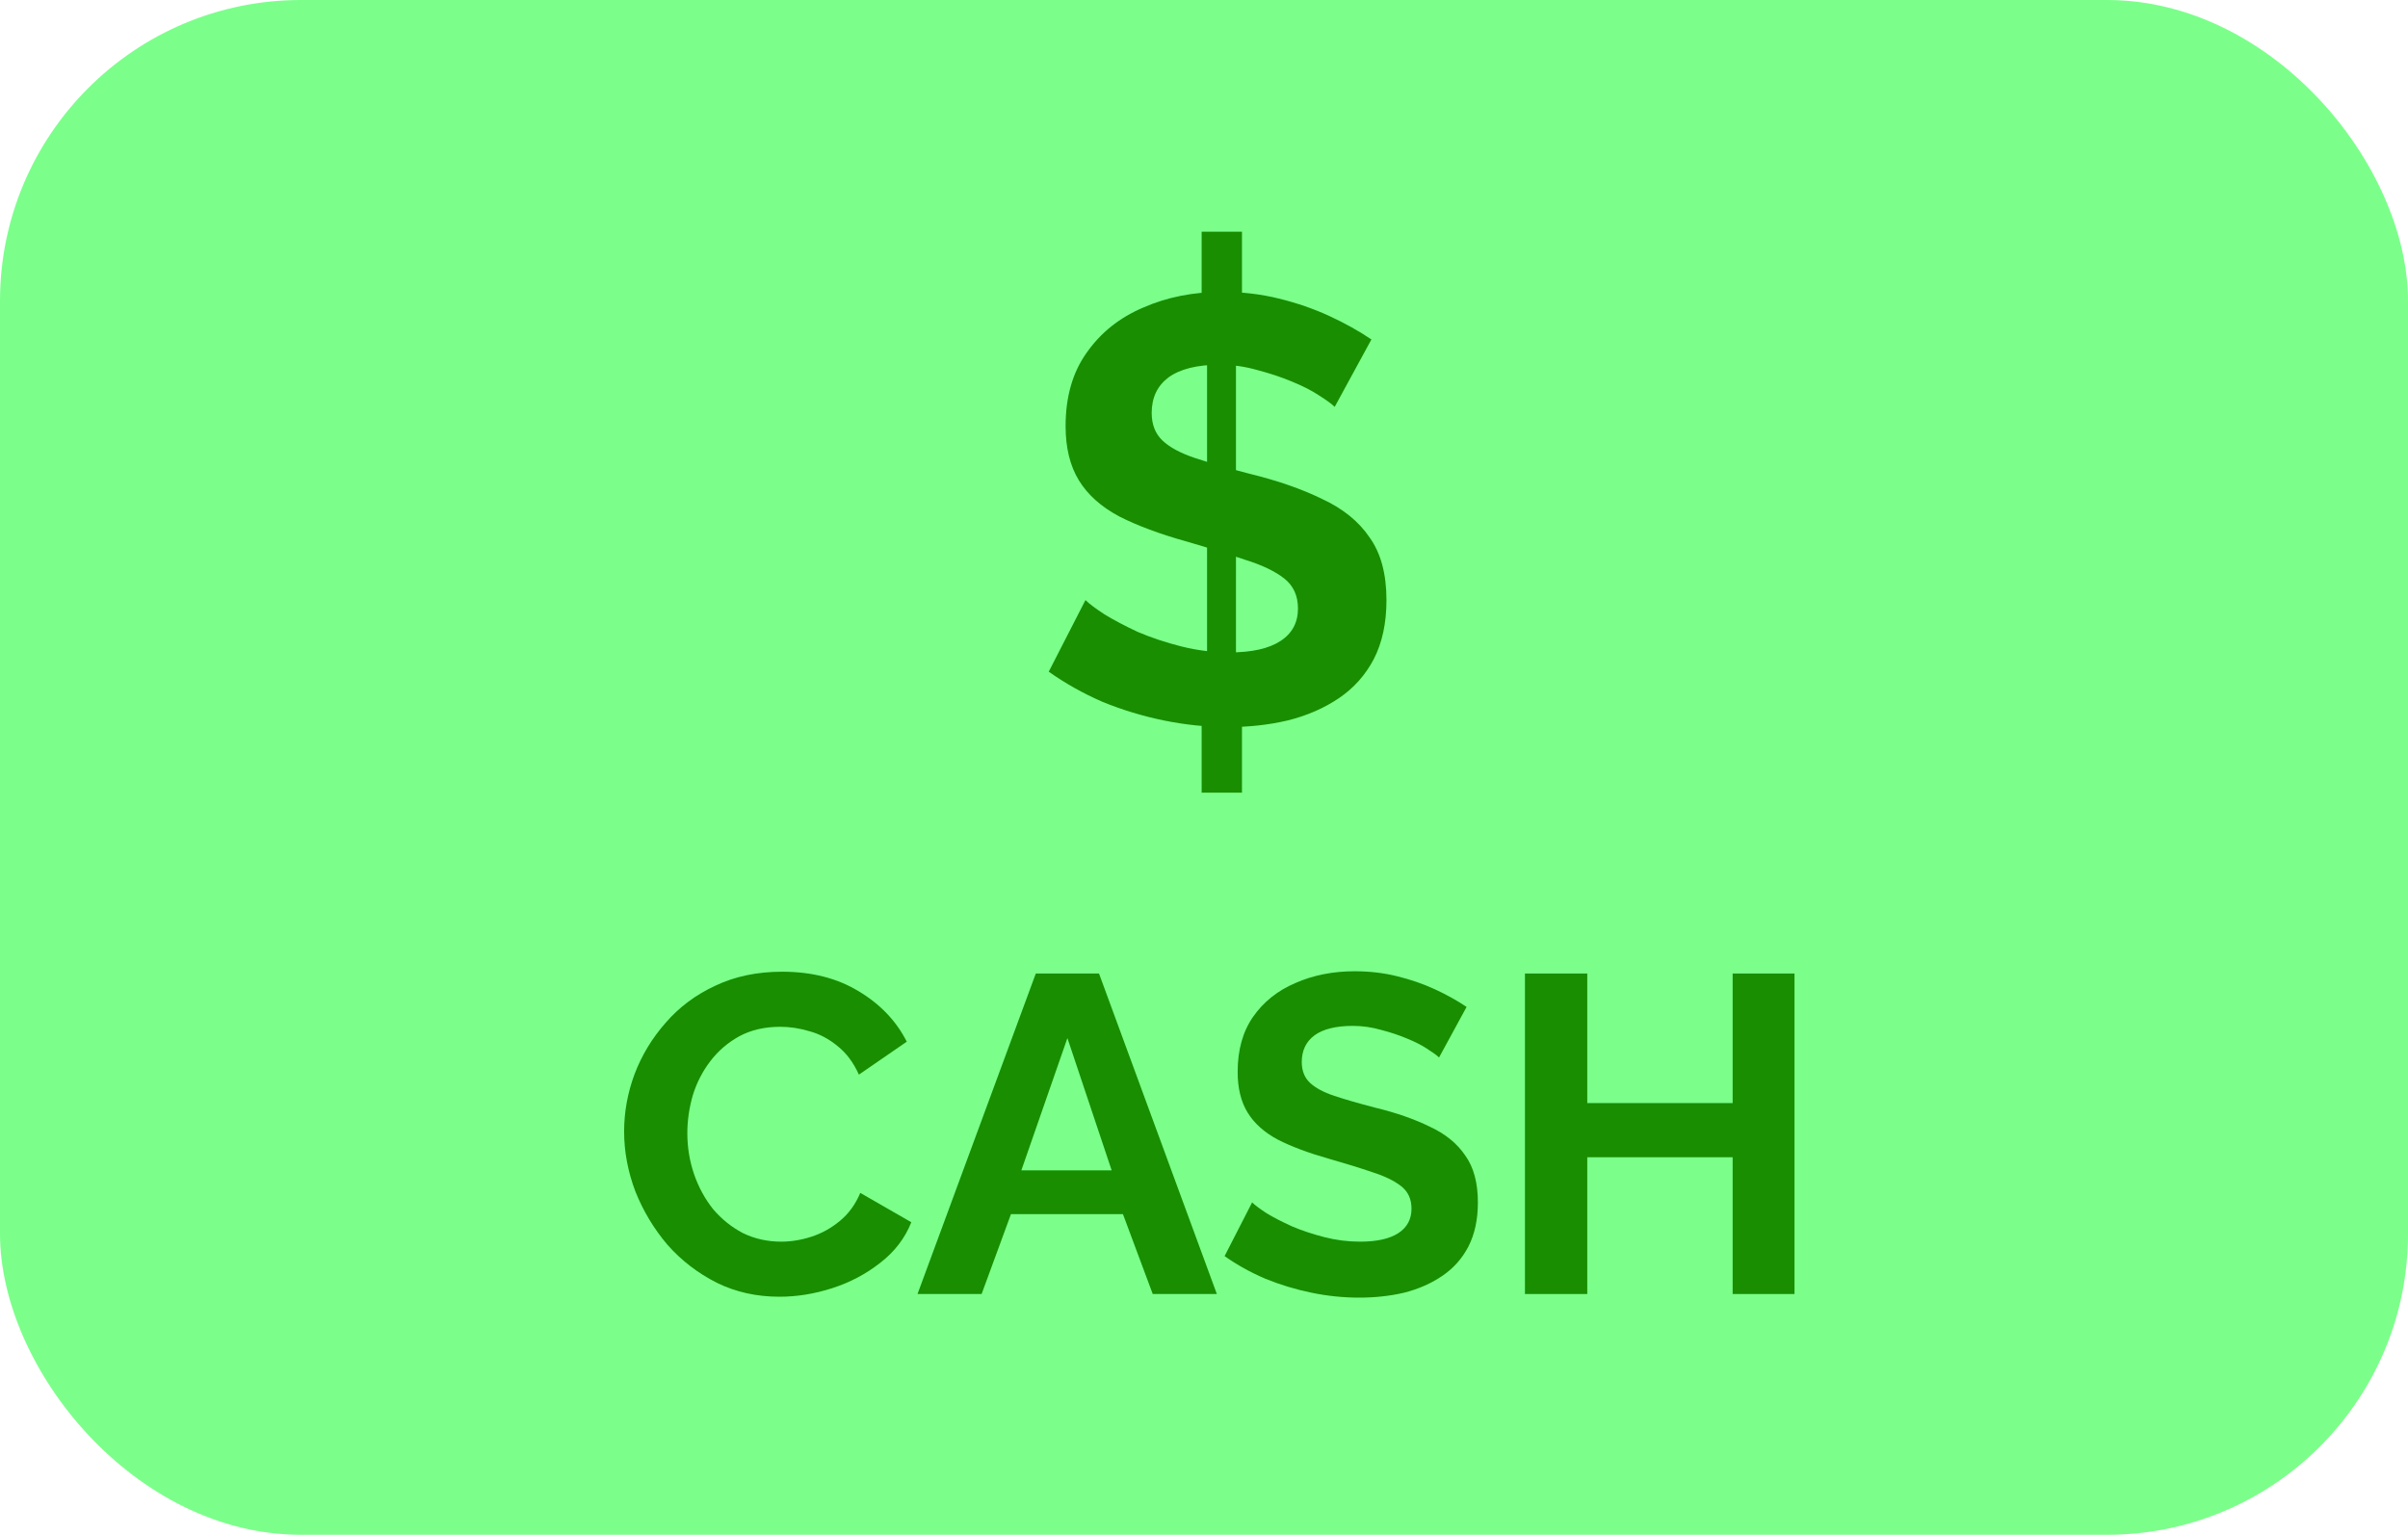 <svg xmlns="http://www.w3.org/2000/svg" width="80" height="51" viewBox="0 0 80 51" fill="none"><rect width="80" height="51" rx="10" fill="#7BFF8A"></rect><path d="M20.735 37.6C20.735 36.95 20.851 36.315 21.081 35.695C21.32 35.065 21.666 34.495 22.116 33.985C22.566 33.465 23.116 33.055 23.765 32.755C24.416 32.445 25.155 32.29 25.985 32.29C26.965 32.29 27.811 32.505 28.52 32.935C29.241 33.365 29.776 33.925 30.125 34.615L28.535 35.71C28.355 35.31 28.12 34.995 27.831 34.765C27.541 34.525 27.23 34.36 26.901 34.27C26.57 34.17 26.245 34.12 25.925 34.12C25.405 34.12 24.951 34.225 24.561 34.435C24.18 34.645 23.86 34.92 23.601 35.26C23.34 35.6 23.145 35.98 23.015 36.4C22.895 36.82 22.835 37.24 22.835 37.66C22.835 38.13 22.91 38.585 23.061 39.025C23.21 39.455 23.421 39.84 23.691 40.18C23.971 40.51 24.3 40.775 24.68 40.975C25.07 41.165 25.495 41.26 25.956 41.26C26.285 41.26 26.62 41.205 26.96 41.095C27.3 40.985 27.616 40.81 27.905 40.57C28.195 40.33 28.421 40.02 28.581 39.64L30.276 40.615C30.066 41.145 29.721 41.595 29.241 41.965C28.77 42.335 28.241 42.615 27.651 42.805C27.061 42.995 26.476 43.09 25.895 43.09C25.136 43.09 24.441 42.935 23.811 42.625C23.18 42.305 22.636 41.885 22.175 41.365C21.726 40.835 21.37 40.245 21.11 39.595C20.86 38.935 20.735 38.27 20.735 37.6Z" fill="#188E00"></path><path d="M34.412 32.35H36.512L40.427 43H38.297L37.307 40.345H33.587L32.612 43H30.482L34.412 32.35ZM36.932 38.89L35.462 34.495L33.932 38.89H36.932Z" fill="#188E00"></path><path d="M47.809 35.14C47.739 35.07 47.608 34.975 47.419 34.855C47.239 34.735 47.014 34.62 46.743 34.51C46.483 34.4 46.199 34.305 45.889 34.225C45.578 34.135 45.264 34.09 44.944 34.09C44.383 34.09 43.959 34.195 43.669 34.405C43.389 34.615 43.248 34.91 43.248 35.29C43.248 35.58 43.339 35.81 43.519 35.98C43.699 36.15 43.968 36.295 44.328 36.415C44.688 36.535 45.139 36.665 45.678 36.805C46.379 36.975 46.983 37.185 47.493 37.435C48.014 37.675 48.408 37.995 48.678 38.395C48.959 38.785 49.099 39.305 49.099 39.955C49.099 40.525 48.993 41.015 48.783 41.425C48.574 41.825 48.283 42.15 47.913 42.4C47.544 42.65 47.123 42.835 46.654 42.955C46.184 43.065 45.684 43.12 45.154 43.12C44.623 43.12 44.093 43.065 43.563 42.955C43.033 42.845 42.523 42.69 42.033 42.49C41.544 42.28 41.093 42.03 40.684 41.74L41.599 39.955C41.688 40.045 41.849 40.165 42.078 40.315C42.309 40.455 42.589 40.6 42.919 40.75C43.248 40.89 43.608 41.01 43.998 41.11C44.389 41.21 44.783 41.26 45.184 41.26C45.743 41.26 46.169 41.165 46.459 40.975C46.748 40.785 46.894 40.515 46.894 40.165C46.894 39.845 46.779 39.595 46.548 39.415C46.319 39.235 45.998 39.08 45.589 38.95C45.178 38.81 44.694 38.66 44.133 38.5C43.464 38.31 42.904 38.1 42.453 37.87C42.004 37.63 41.669 37.33 41.449 36.97C41.228 36.61 41.118 36.16 41.118 35.62C41.118 34.89 41.288 34.28 41.629 33.79C41.978 33.29 42.449 32.915 43.038 32.665C43.629 32.405 44.283 32.275 45.004 32.275C45.504 32.275 45.974 32.33 46.413 32.44C46.864 32.55 47.283 32.695 47.673 32.875C48.063 33.055 48.413 33.25 48.724 33.46L47.809 35.14Z" fill="#188E00"></path><path d="M59.618 32.35V43H57.563V38.455H52.733V43H50.663V32.35H52.733V36.655H57.563V32.35H59.618Z" fill="#188E00"></path><path d="M39.922 22.72H41.262V26.34H39.922V22.72ZM40.102 22.4V11.46L41.062 11.24V22.44L40.102 22.4ZM39.922 7.7H41.262V11L39.922 11.2V7.7ZM44.342 13.52C44.249 13.427 44.075 13.3 43.822 13.14C43.582 12.98 43.282 12.827 42.922 12.68C42.575 12.534 42.195 12.407 41.782 12.3C41.369 12.18 40.949 12.12 40.522 12.12C39.775 12.12 39.209 12.26 38.822 12.54C38.449 12.82 38.262 13.213 38.262 13.72C38.262 14.107 38.382 14.414 38.622 14.64C38.862 14.867 39.222 15.06 39.702 15.22C40.182 15.38 40.782 15.553 41.502 15.74C42.435 15.967 43.242 16.247 43.922 16.58C44.615 16.9 45.142 17.327 45.502 17.86C45.875 18.38 46.062 19.073 46.062 19.94C46.062 20.7 45.922 21.354 45.642 21.9C45.362 22.433 44.975 22.867 44.482 23.2C43.989 23.534 43.422 23.78 42.782 23.94C42.155 24.087 41.495 24.16 40.802 24.16C40.095 24.16 39.382 24.087 38.662 23.94C37.955 23.794 37.275 23.587 36.622 23.32C35.982 23.04 35.389 22.707 34.842 22.32L36.062 19.94C36.182 20.06 36.395 20.22 36.702 20.42C37.009 20.607 37.375 20.8 37.802 21C38.242 21.187 38.722 21.347 39.242 21.48C39.775 21.613 40.309 21.68 40.842 21.68C41.589 21.68 42.155 21.553 42.542 21.3C42.929 21.047 43.122 20.687 43.122 20.22C43.122 19.794 42.969 19.46 42.662 19.22C42.355 18.98 41.922 18.773 41.362 18.6C40.815 18.413 40.175 18.213 39.442 18C38.535 17.747 37.782 17.467 37.182 17.16C36.582 16.84 36.135 16.44 35.842 15.96C35.549 15.48 35.402 14.88 35.402 14.16C35.402 13.187 35.635 12.373 36.102 11.72C36.569 11.053 37.195 10.553 37.982 10.22C38.769 9.874 39.642 9.7 40.602 9.7C41.269 9.7 41.895 9.774 42.482 9.92C43.082 10.067 43.642 10.26 44.162 10.5C44.682 10.74 45.149 11 45.562 11.28L44.342 13.52Z" fill="#188E00"></path></svg>